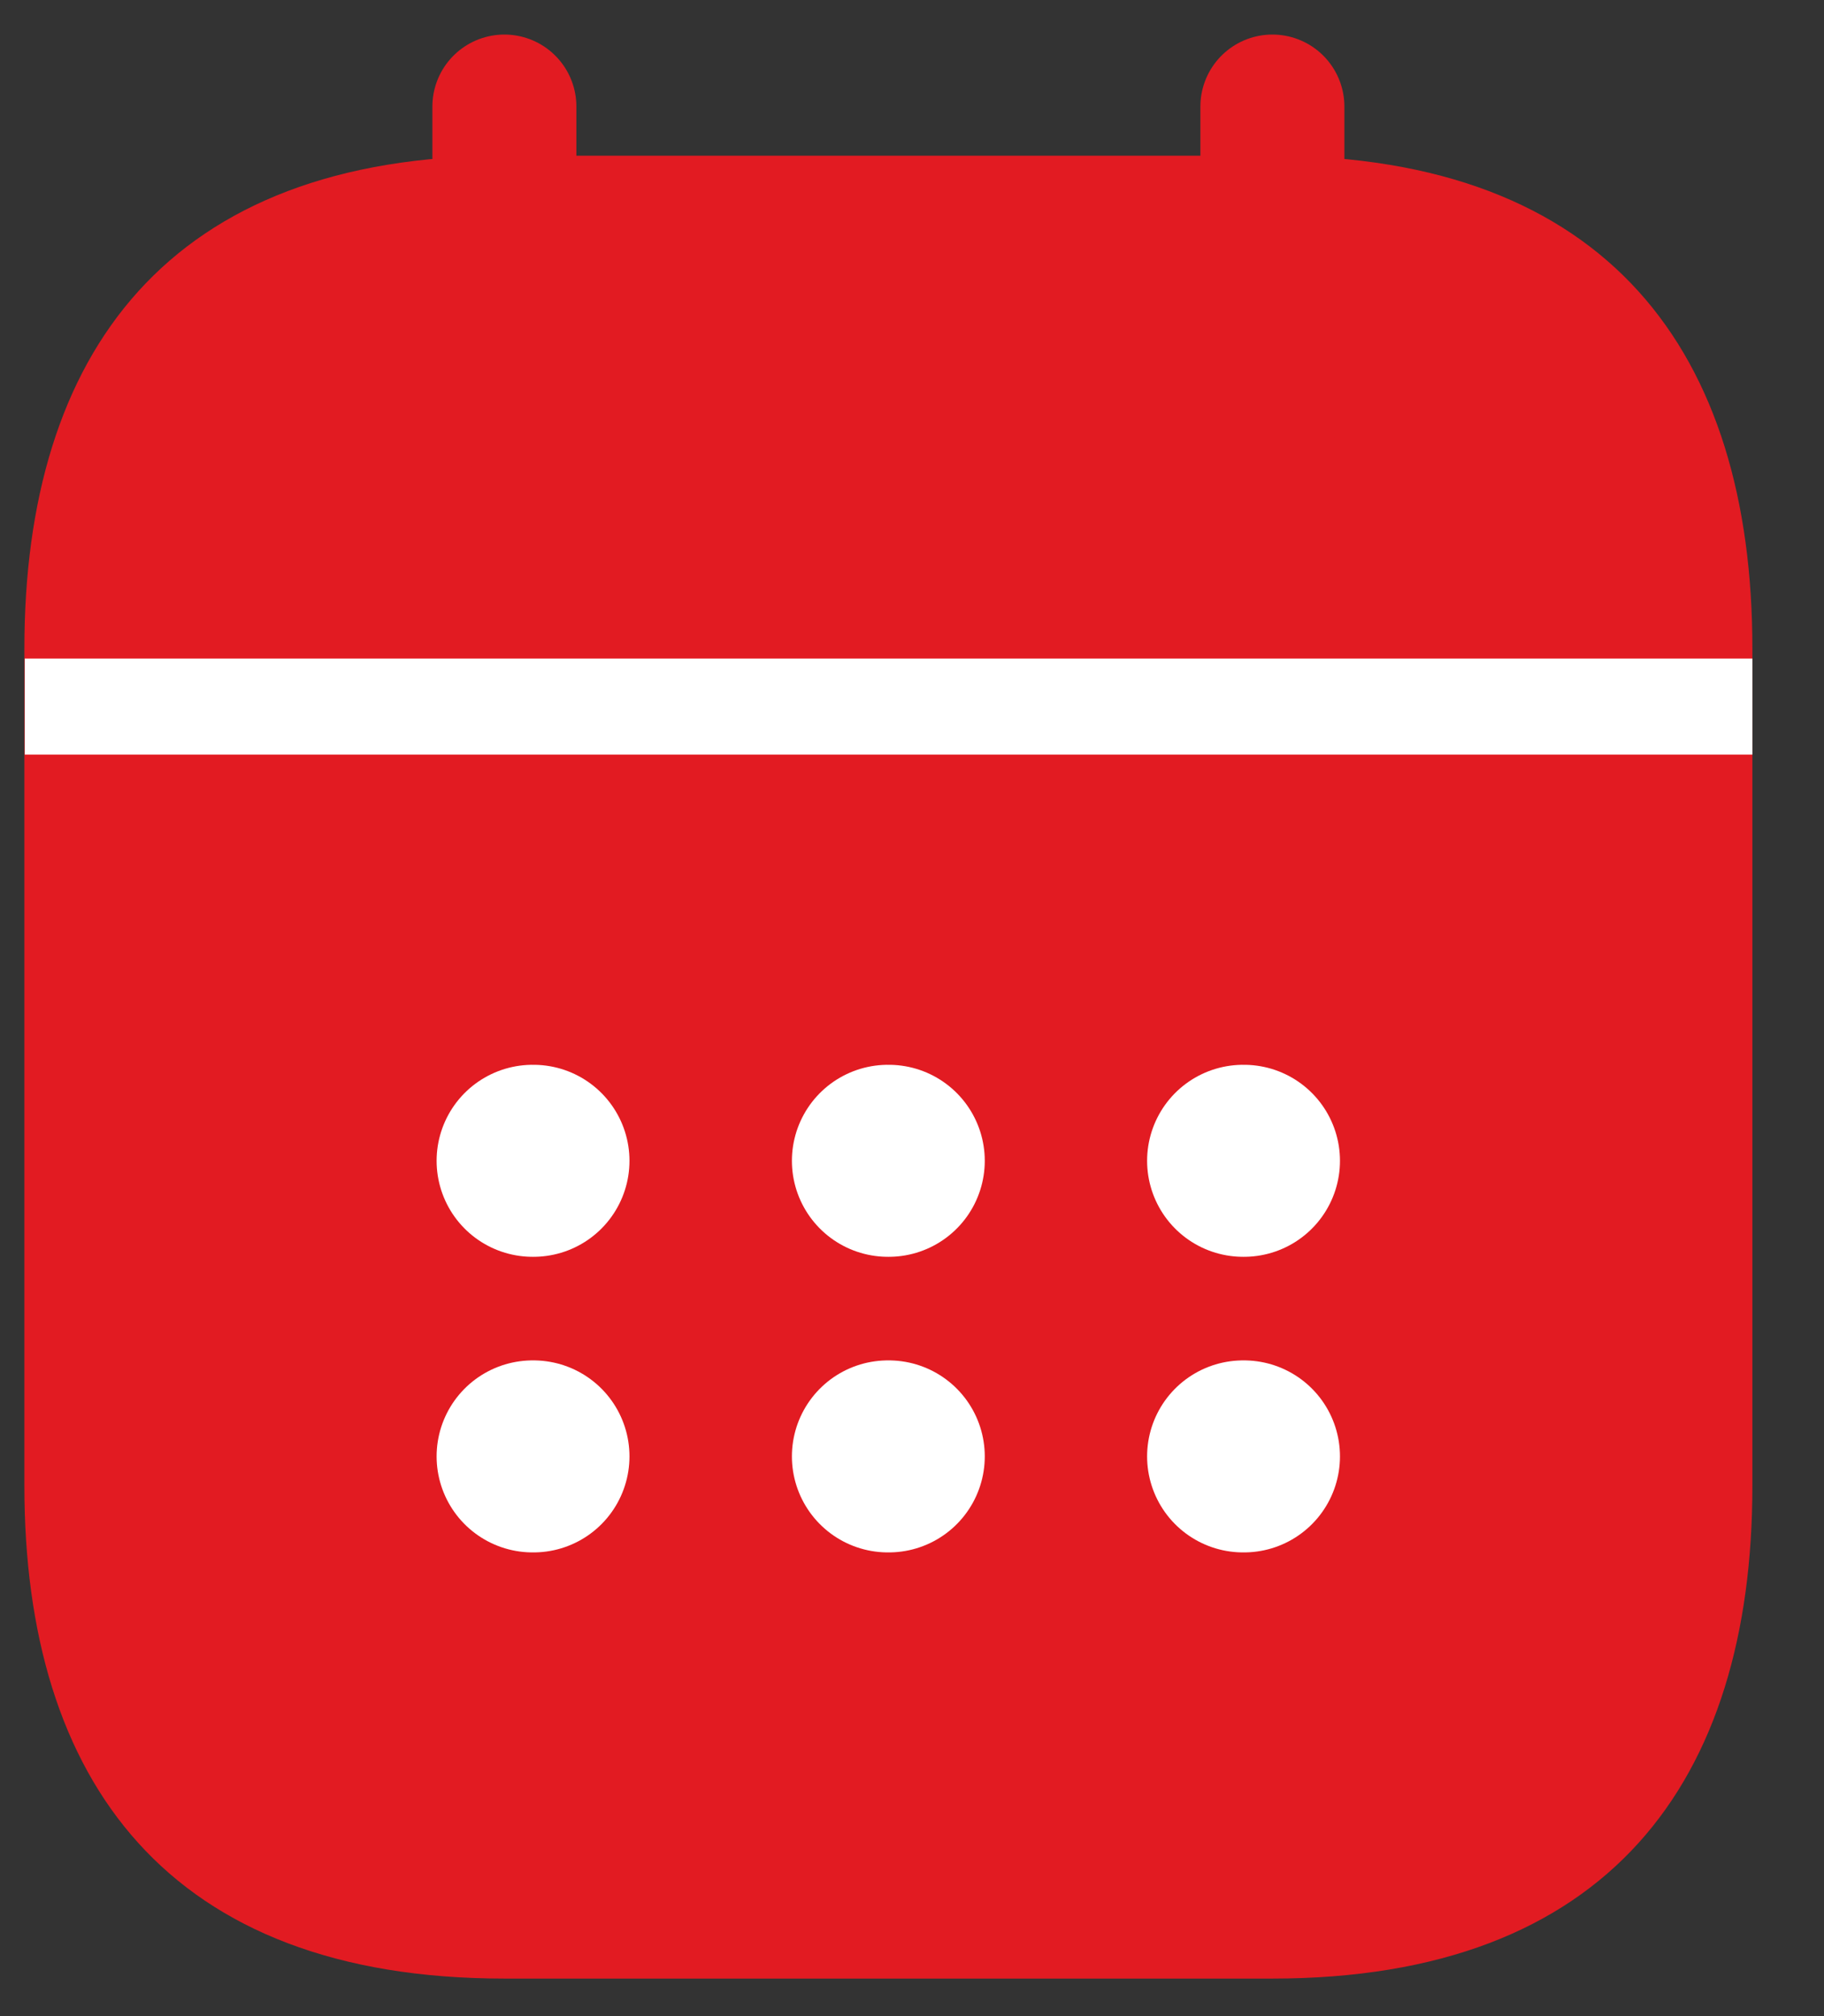 <svg id="Layer_1" data-name="Layer 1" xmlns="http://www.w3.org/2000/svg" viewBox="0 0 19 21"><rect x="0" y="0" width="19" height="21" fill="#333333" stroke="none"/><defs><style>.cls-1{fill:#e21b22;}.cls-2,.cls-3,.cls-4{fill:none;stroke-linejoin:round;}.cls-2{stroke:#e21b22;stroke-width:1.5px;}.cls-2,.cls-4{stroke-linecap:round;}.cls-3,.cls-4{stroke:#fff;}.cls-3{stroke-linecap:square;}.cls-4{stroke-width:2px;}</style></defs><title>Events-f</title><path class="cls-1" d="M18.254,6.754V15.478c0,3.079-1.5,5.131-5,5.131h-8c-3.5,0-5-2.053-5-5.131V6.754c0-3.079,1.5-5.132,5-5.132h8C16.754,1.623,18.254,3.675,18.254,6.754Z"/><path class="cls-2" d="M5.254,1.11v3.079"/><path class="cls-2" d="M13.254,1.11v3.079"/><path class="cls-3" d="M.758,7.36H17.754"/><path class="cls-4" d="M12.949,12.091h.009"/><path class="cls-4" d="M12.949,15.17h.009"/><path class="cls-4" d="M9.249,12.091h.009"/><path class="cls-4" d="M9.249,15.17h.009"/><path class="cls-4" d="M5.548,12.091h.009"/><path class="cls-4" d="M5.548,15.17h.009"/></svg>
